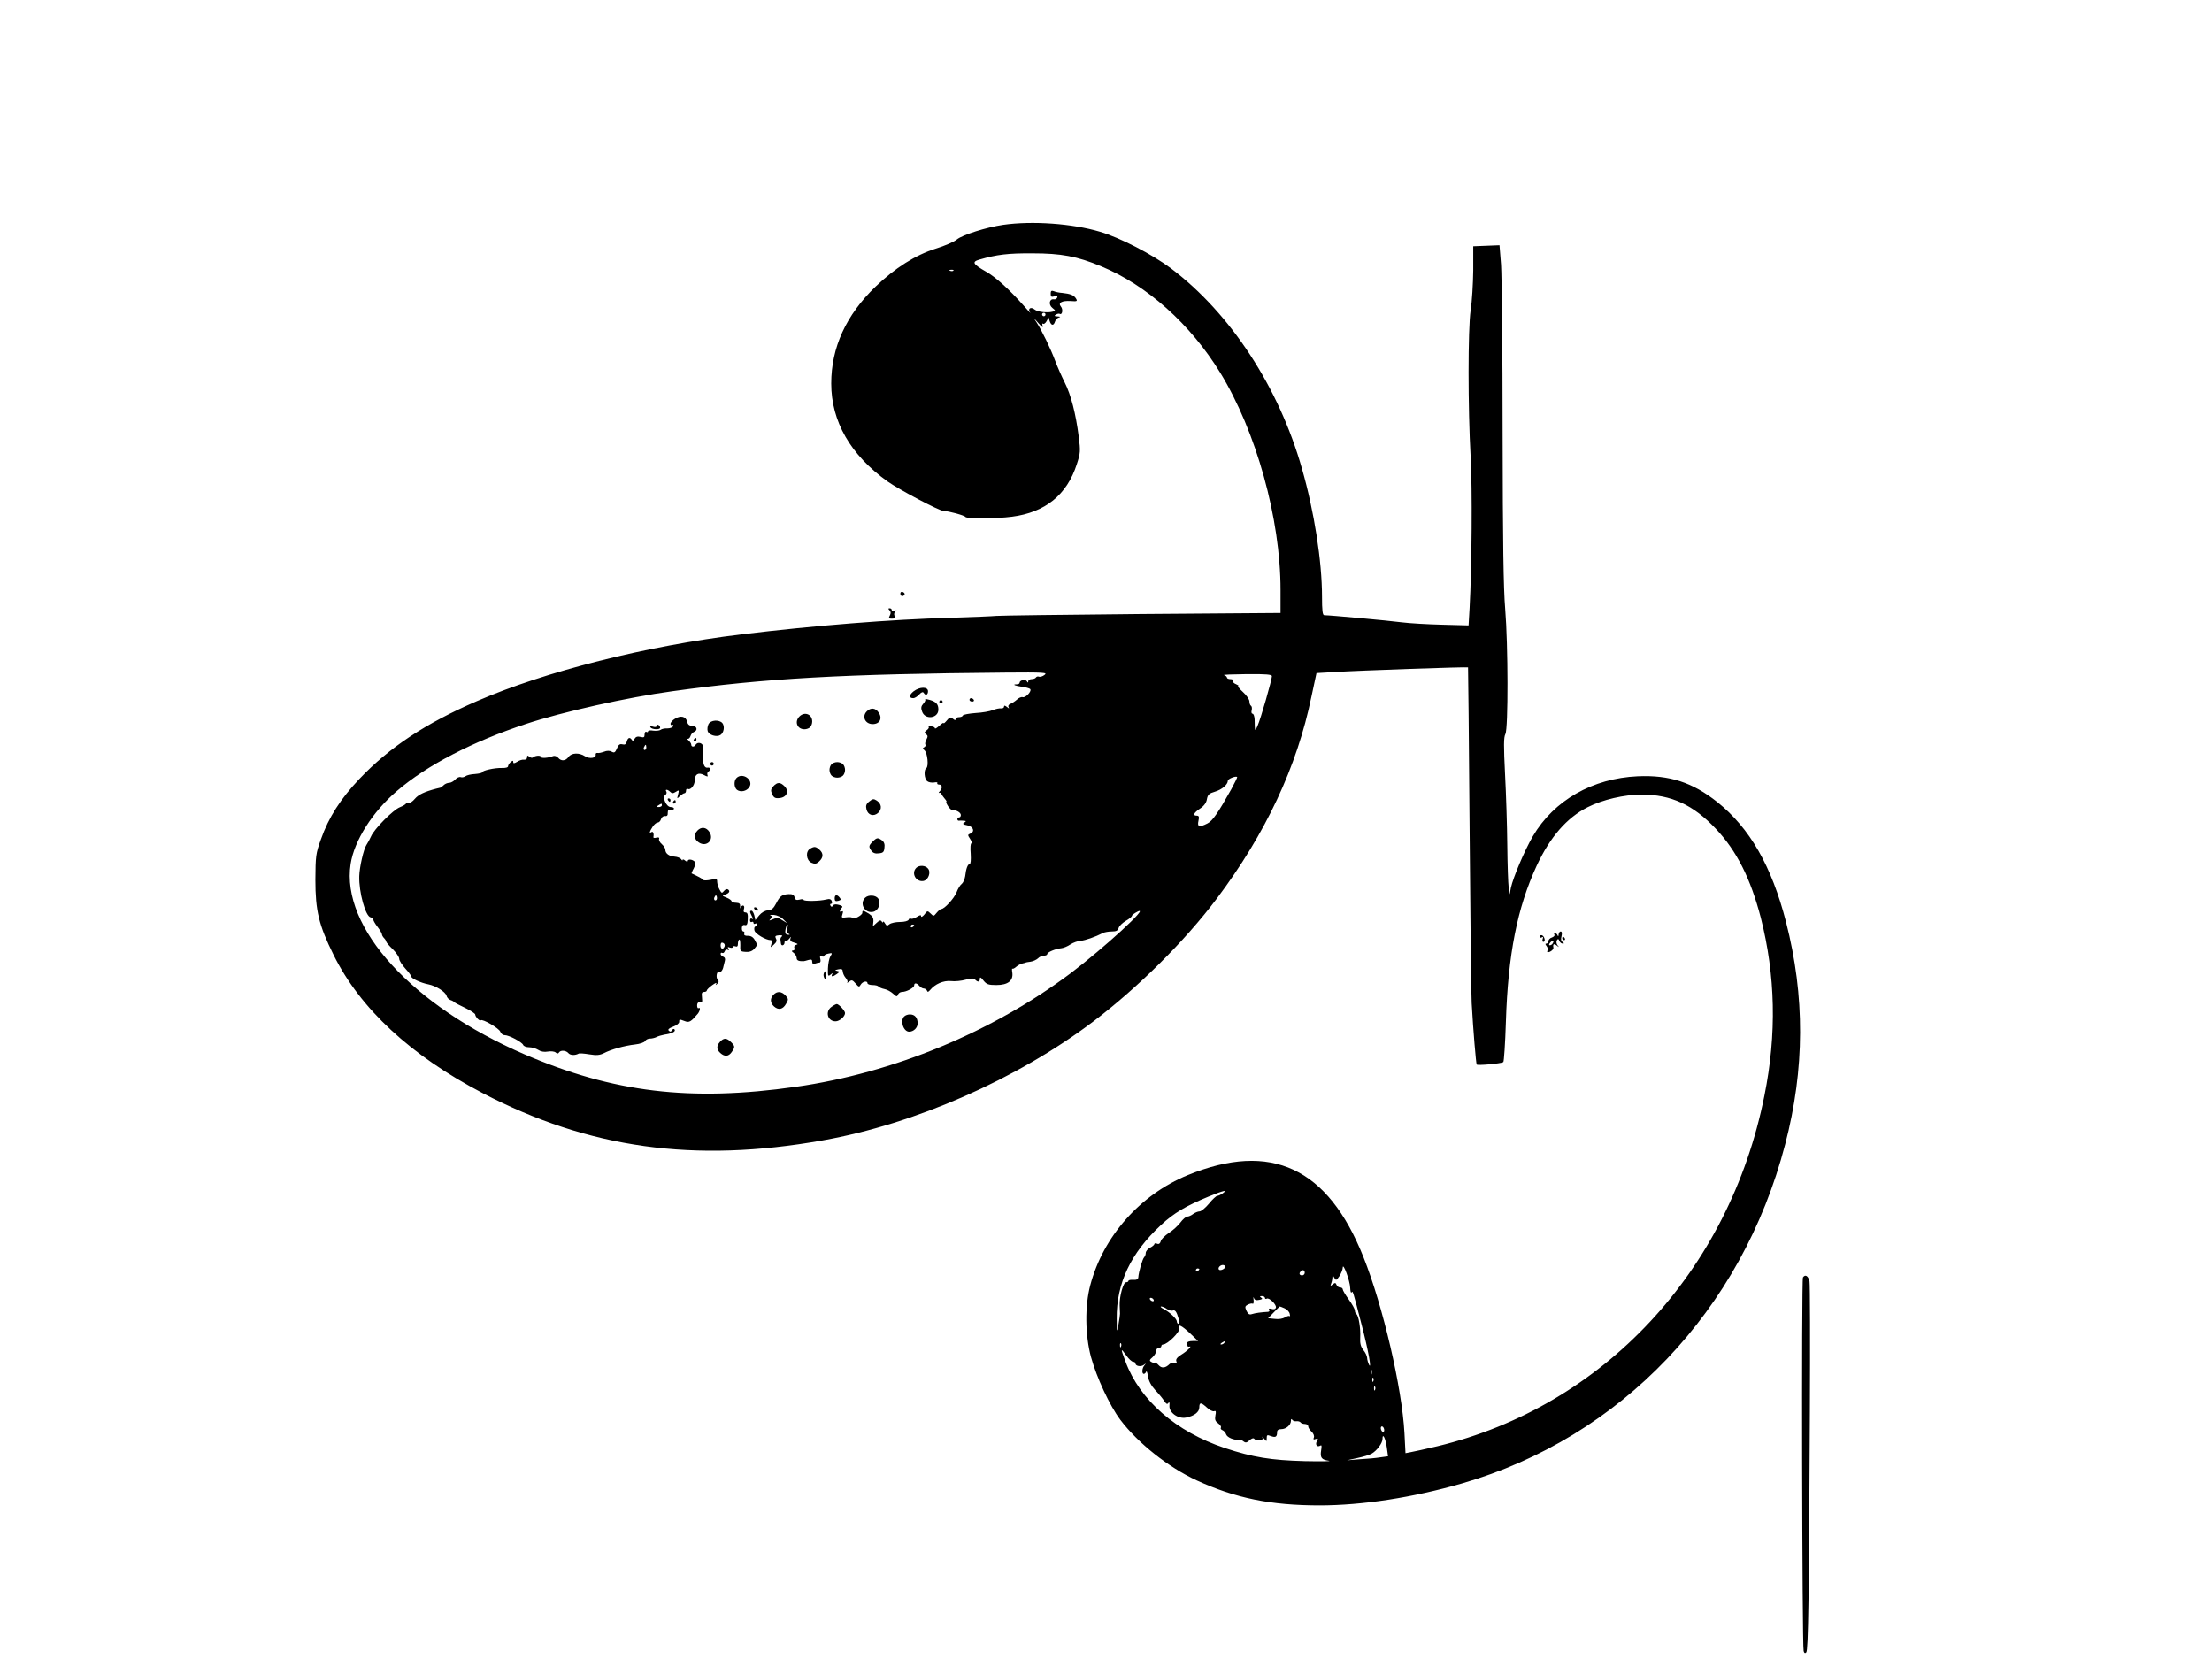  <svg version="1.0" xmlns="http://www.w3.org/2000/svg"
 width="1280pt" height="960pt" viewBox="0 0 1280 960"
 preserveAspectRatio="xMidYMid meet"><g transform="translate(0,960) scale(0.1,-0.1)"
fill="#000000" stroke="none">
<path d="M5805 8299 c-97 -14 -235 -58 -267 -84 -16 -14 -72 -38 -124 -54
-117 -37 -234 -111 -348 -220 -170 -164 -256 -352 -256 -560 0 -220 112 -414
326 -567 68 -48 300 -171 325 -171 27 0 119 -25 125 -34 7 -12 178 -11 270 1
192 25 318 126 375 304 21 64 22 75 11 161 -17 132 -45 241 -81 312 -17 34
-42 90 -55 125 -26 70 -78 177 -108 223 -18 26 -16 26 11 -5 20 -23 29 -28 24
-15 -3 11 -2 16 2 12 5 -4 14 2 21 14 l12 22 6 -21 c9 -27 23 -28 31 -3 3 11
14 22 23 24 11 3 8 5 -8 6 -19 1 -22 3 -10 10 8 6 18 7 22 5 15 -9 21 26 7 42
-18 22 5 35 57 32 37 -3 40 -1 30 15 -12 19 -32 27 -79 32 -18 1 -40 6 -49 10
-14 5 -18 2 -18 -15 0 -17 4 -20 21 -15 16 5 20 3 17 -6 -3 -8 -12 -13 -20
-11 -26 4 -32 -31 -8 -50 19 -15 19 -17 3 -21 -31 -9 -90 -2 -106 12 -22 18
-42 5 -26 -17 7 -10 -10 8 -36 38 -86 97 -165 168 -219 198 -77 44 -84 57 -38
70 100 29 167 37 307 36 165 0 258 -17 397 -75 264 -109 515 -333 688 -614
209 -340 350 -846 350 -1259 l0 -133 -807 -6 c-445 -4 -821 -9 -838 -11 -16
-2 -136 -7 -265 -11 -340 -9 -790 -45 -1210 -96 -552 -67 -1134 -214 -1530
-386 -298 -129 -506 -267 -680 -450 -109 -115 -178 -222 -223 -350 -30 -83
-31 -97 -32 -233 0 -181 20 -263 105 -435 154 -312 447 -583 862 -800 615
-321 1226 -406 1968 -274 536 95 1122 353 1565 687 261 198 531 466 716 712
283 377 464 762 548 1170 l29 135 103 6 c142 9 771 31 774 27 1 -2 5 -421 9
-933 4 -511 9 -966 12 -1010 9 -160 25 -348 29 -355 4 -7 139 5 154 14 4 3 11
108 15 233 12 390 66 661 178 903 78 167 174 278 295 339 87 44 212 73 313 73
170 0 298 -59 429 -198 121 -128 201 -288 260 -514 85 -334 93 -673 21 -1030
-203 -1017 -933 -1798 -1893 -2029 -67 -16 -136 -31 -153 -34 l-31 -6 -6 117
c-14 259 -124 734 -237 1017 -206 518 -534 672 -1017 475 -275 -113 -489 -354
-564 -637 -32 -120 -30 -288 4 -415 33 -120 109 -283 170 -364 103 -136 277
-274 441 -350 223 -103 431 -145 711 -145 247 0 541 45 825 127 918 265 1621
1002 1870 1962 114 437 115 858 5 1287 -83 323 -210 544 -398 694 -144 114
-276 157 -460 149 -262 -12 -485 -139 -607 -347 -47 -80 -114 -238 -127 -298
l-7 -38 -6 40 c-3 22 -7 132 -8 245 -1 113 -7 298 -13 412 -8 161 -8 212 2
230 17 32 16 515 -1 723 -10 117 -14 391 -15 1020 0 473 -5 911 -9 973 l-9
113 -76 -3 -76 -3 0 -140 c-1 -77 -7 -180 -15 -230 -16 -109 -16 -567 0 -850
10 -178 7 -635 -6 -872 l-6 -102 -151 4 c-84 2 -190 8 -237 14 -76 10 -415 41
-447 41 -10 0 -13 28 -13 108 0 203 -45 493 -116 740 -133 470 -414 900 -758
1159 -108 81 -295 178 -411 212 -161 48 -393 64 -560 40z m-288 -265 c-3 -3
-12 -4 -19 -1 -8 3 -5 6 6 6 11 1 17 -2 13 -5z m533 -254 c0 -5 -4 -10 -10
-10 -5 0 -10 5 -10 10 0 6 5 10 10 10 6 0 10 -4 10 -10z m-5 -2085 c-11 -9
-25 -13 -32 -11 -7 3 -15 1 -18 -4 -4 -6 -15 -10 -26 -10 -10 0 -19 -6 -19
-12 0 -10 -2 -10 -8 0 -9 13 -42 6 -42 -9 0 -5 -7 -9 -17 -9 -29 0 -9 -9 31
-14 22 -3 43 -9 47 -13 12 -12 -28 -54 -44 -47 -7 2 -22 -4 -32 -14 -11 -10
-28 -21 -38 -25 -11 -4 -15 -12 -11 -19 5 -9 3 -9 -9 1 -12 9 -17 10 -17 2 0
-7 -8 -11 -17 -10 -10 1 -31 -3 -48 -10 -16 -7 -61 -15 -100 -17 -38 -3 -71
-9 -73 -14 -2 -6 -12 -10 -23 -10 -10 0 -19 -5 -19 -11 0 -8 -6 -7 -16 2 -14
11 -19 10 -35 -10 -11 -13 -19 -20 -19 -15 0 4 -11 -3 -25 -16 -14 -13 -25
-19 -25 -14 0 5 -10 10 -21 11 -12 1 -19 -1 -15 -4 3 -3 -2 -12 -12 -19 -14
-11 -14 -15 -3 -23 10 -7 11 -13 2 -30 -7 -12 -9 -25 -6 -30 3 -5 -1 -12 -7
-15 -10 -4 -9 -8 2 -18 17 -15 25 -94 10 -103 -15 -9 -12 -61 5 -75 8 -7 26
-10 40 -8 13 3 22 1 19 -3 -3 -5 2 -9 10 -9 19 0 21 -21 4 -39 -7 -7 -8 -11
-3 -9 6 2 11 -1 13 -7 2 -5 11 -18 19 -27 9 -10 13 -18 9 -18 -3 0 1 -11 10
-25 9 -14 22 -25 28 -24 19 3 46 -13 46 -27 0 -8 -4 -14 -10 -14 -5 0 -10 -4
-10 -10 0 -5 3 -9 8 -9 4 1 16 1 27 0 17 -1 17 -3 5 -11 -12 -7 -8 -11 18 -16
35 -7 45 -37 16 -48 -15 -6 -15 -8 0 -31 9 -14 12 -25 7 -25 -5 0 -7 -26 -4
-60 2 -37 0 -60 -6 -60 -11 0 -21 -26 -26 -71 -3 -17 -11 -36 -19 -43 -9 -6
-23 -28 -31 -50 -15 -36 -70 -96 -88 -96 -5 0 -17 -10 -27 -22 -17 -21 -18
-21 -35 -4 -18 17 -19 17 -36 -6 -10 -12 -19 -17 -19 -10 0 9 -6 8 -25 -4 -13
-8 -28 -13 -34 -10 -5 3 -11 1 -13 -6 -3 -7 -23 -13 -50 -13 -25 0 -52 -6 -61
-13 -13 -11 -17 -10 -26 5 -6 10 -11 14 -11 8 0 -5 -4 -4 -8 3 -6 9 -13 7 -29
-8 l-22 -20 3 28 c1 20 -5 31 -26 45 -34 20 -38 21 -38 5 0 -15 -54 -42 -58
-30 -1 5 -16 6 -33 4 -29 -4 -31 -3 -24 18 5 15 4 20 -4 16 -14 -9 -14 7 0 21
7 7 3 12 -17 17 -17 5 -30 3 -34 -4 -5 -9 -9 -9 -14 -1 -4 6 -3 11 3 11 6 0 8
7 4 16 -4 11 -13 14 -32 9 -38 -10 -131 -11 -131 -2 0 4 -11 5 -24 1 -18 -4
-25 -1 -28 14 -4 14 -13 19 -34 18 -39 -2 -51 -11 -73 -54 -15 -29 -26 -38
-48 -40 -17 -1 -37 -13 -50 -29 l-22 -27 -6 27 c-4 15 -11 27 -16 27 -12 0
-11 -7 2 -32 8 -15 8 -19 0 -14 -6 4 -11 0 -11 -9 0 -9 5 -13 10 -10 6 3 10 1
10 -5 0 -6 5 -8 10 -5 6 3 10 2 10 -4 0 -5 -4 -11 -10 -13 -5 -1 -7 -12 -4
-23 5 -19 66 -55 93 -55 8 0 10 -7 5 -22 -7 -23 -6 -23 14 -4 15 13 19 23 12
35 -7 14 -3 17 18 19 15 1 22 -2 17 -6 -6 -4 -10 -13 -9 -19 1 -7 2 -17 3 -23
2 -17 21 -11 21 7 0 9 3 13 7 10 3 -4 12 1 20 11 11 14 12 14 7 1 -4 -12 3
-19 23 -24 20 -6 23 -9 11 -12 -10 -3 -15 -10 -11 -19 3 -8 -1 -14 -8 -14 -10
-1 -9 -5 4 -14 9 -7 17 -21 17 -30 0 -13 11 -19 40 -18 3 0 15 3 28 7 17 5 22
2 22 -10 0 -12 5 -15 16 -11 9 3 20 6 26 6 6 0 8 9 5 21 -4 15 -2 19 9 15 8
-3 14 -2 14 3 0 5 11 11 24 13 23 5 23 3 11 -16 -7 -12 -13 -43 -14 -70 -1
-45 0 -48 16 -35 11 9 14 10 9 2 -10 -17 4 -16 27 1 18 14 18 14 0 18 -14 3
-12 5 8 9 20 4 25 1 26 -14 1 -11 9 -27 17 -36 9 -10 13 -22 9 -26 -5 -5 0 -3
10 4 15 12 20 11 38 -10 19 -22 21 -22 30 -6 11 18 39 24 39 7 0 -5 13 -10 29
-10 17 0 32 -4 35 -9 3 -4 18 -11 33 -14 16 -3 38 -15 51 -27 19 -18 23 -19
28 -6 3 9 14 16 23 16 26 0 71 24 71 38 0 16 15 15 30 -3 7 -8 18 -15 25 -15
8 0 16 -6 19 -12 3 -10 8 -9 18 3 29 35 77 56 120 52 23 -3 62 1 86 8 32 9 46
9 55 0 16 -16 27 -14 27 5 0 12 6 10 21 -10 18 -22 28 -26 75 -26 66 0 98 25
92 71 -3 16 -2 27 0 24 3 -3 13 2 23 11 9 8 26 17 36 19 10 2 18 4 18 5 0 1
12 3 28 5 15 2 34 11 43 19 8 9 24 16 35 16 10 0 19 4 19 9 0 11 48 31 81 34
13 1 37 11 53 22 17 11 43 20 59 21 26 2 84 22 129 45 10 5 33 9 52 9 25 0 35
5 39 20 3 11 21 29 41 41 20 11 36 25 36 29 0 5 15 16 33 25 76 37 -196 -212
-388 -357 -453 -340 -1025 -577 -1590 -657 -610 -87 -1057 -33 -1570 188 -649
280 -1063 733 -1006 1102 21 135 127 302 268 422 173 149 440 287 747 388 208
69 588 154 846 189 540 75 988 100 1930 108 221 2 243 0 225 -13z m1315 -8 c0
-20 -65 -248 -83 -287 -15 -36 -16 -36 -17 38 -1 17 -6 32 -12 32 -6 0 -8 9
-5 20 3 11 1 23 -4 26 -5 3 -9 14 -9 25 0 11 -17 36 -37 54 -21 19 -33 35 -28
36 6 0 0 4 -13 10 -13 5 -20 13 -17 19 3 5 -3 10 -14 10 -12 0 -21 4 -21 9 0
5 -8 12 -17 14 -10 3 48 5 130 6 115 1 147 -2 147 -12z m-235 -654 c-76 -136
-108 -183 -138 -198 -47 -24 -60 -20 -52 15 5 23 3 30 -9 30 -26 0 -19 16 18
41 23 15 37 34 40 55 5 26 13 33 47 43 40 12 74 41 74 63 0 11 45 29 54 22 2
-2 -14 -34 -34 -71z m-2592 -753 l22 -22 -28 17 c-23 15 -32 16 -54 6 -23 -10
-25 -10 -14 2 9 12 9 16 -1 20 -7 3 2 4 20 3 19 -2 43 -13 55 -26z m23 -54
c-4 -15 -1 -26 7 -29 9 -4 9 -6 0 -6 -6 -1 -14 3 -17 7 -6 9 4 52 11 52 3 0 2
-11 -1 -24z m734 20 c0 -3 -4 -8 -10 -11 -5 -3 -10 -1 -10 4 0 6 5 11 10 11 6
0 10 -2 10 -4z m1786 -1551 c-11 -8 -25 -15 -32 -15 -6 0 -28 -20 -48 -45 -21
-25 -45 -45 -55 -45 -9 0 -26 -7 -37 -15 -10 -8 -26 -15 -34 -15 -8 0 -26 -16
-40 -35 -14 -18 -44 -46 -67 -60 -22 -15 -44 -36 -46 -47 -4 -14 -11 -19 -21
-15 -9 4 -16 3 -16 -2 0 -4 -11 -14 -25 -21 -14 -7 -25 -21 -25 -30 0 -9 -4
-20 -9 -25 -10 -10 -32 -85 -34 -116 -1 -12 -10 -16 -29 -15 -15 1 -28 -1 -28
-6 0 -4 -6 -8 -14 -8 -16 0 -39 -82 -37 -135 1 -19 2 -41 2 -47 0 -7 -4 -35
-9 -63 -9 -49 -10 -48 -10 35 -2 204 81 379 257 542 74 69 144 110 275 164 88
36 112 41 82 19z m14 -425 c0 -12 -28 -25 -36 -17 -9 9 6 27 22 27 8 0 14 -5
14 -10z m723 -122 c1 -20 4 -32 8 -27 7 12 7 12 58 -186 39 -149 61 -270 42
-230 -5 11 -10 28 -10 38 -1 11 -10 31 -22 45 -15 20 -20 38 -18 72 3 53 -9
127 -22 136 -5 3 -9 12 -9 21 0 8 -16 37 -35 63 -19 26 -35 53 -35 59 0 6 -7
11 -15 11 -9 0 -18 7 -21 15 -5 13 -9 13 -22 3 -13 -11 -15 -10 -9 5 4 10 7
26 7 35 1 15 2 15 11 -2 10 -17 12 -16 30 10 10 16 19 38 19 49 1 33 42 -77
43 -117z m-873 108 c0 -3 -4 -8 -10 -11 -5 -3 -10 -1 -10 4 0 6 5 11 10 11 6
0 10 -2 10 -4z m610 -21 c0 -8 -7 -15 -15 -15 -16 0 -20 12 -8 23 11 12 23 8
23 -8z m-264 -157 c19 3 22 7 12 13 -10 7 -9 9 5 9 9 0 17 -5 17 -11 0 -5 5
-7 10 -4 14 9 59 -36 53 -52 -3 -9 -13 -11 -25 -7 -14 4 -18 2 -14 -5 4 -6 1
-11 -6 -12 -38 -2 -75 -7 -93 -13 -15 -5 -23 -1 -32 19 -10 22 -9 27 8 36 11
5 23 8 28 5 4 -3 7 7 5 22 -2 15 -1 20 2 11 3 -11 13 -15 30 -11z m-611 2 c3
-5 2 -10 -4 -10 -5 0 -13 5 -16 10 -3 6 -2 10 4 10 5 0 13 -4 16 -10z m78 -55
c11 -7 25 -11 32 -9 15 6 23 -5 35 -46 5 -18 5 -30 -1 -30 -5 0 -9 6 -9 13 0
15 -40 53 -76 72 -16 8 -22 15 -14 15 8 -1 23 -7 33 -15z m681 4 c13 -6 27
-20 29 -31 3 -11 3 -17 0 -14 -4 3 -16 0 -27 -7 -13 -8 -37 -12 -59 -9 l-39 4
33 34 c18 19 34 34 35 34 2 0 14 -5 28 -11z m-548 -144 l47 -45 -31 0 c-18 0
-32 -4 -32 -10 0 -21 2 -25 13 -22 18 5 -14 -27 -49 -48 -23 -15 -31 -26 -27
-37 5 -12 2 -15 -10 -10 -9 3 -22 0 -29 -6 -24 -24 -46 -26 -63 -7 -10 11 -21
18 -24 15 -4 -2 -13 0 -20 5 -11 6 -9 12 8 26 11 10 21 26 21 36 0 10 7 18 15
18 8 0 15 5 15 10 0 6 5 10 10 10 26 0 101 75 94 94 -11 28 13 17 62 -29z
m199 -55 c-3 -5 -12 -10 -18 -10 -7 0 -6 4 3 10 19 12 23 12 15 0z m-598 -22
c-3 -8 -6 -5 -6 6 -1 11 2 17 5 13 3 -3 4 -12 1 -19z m70 -88 c7 0 13 -4 13
-9 0 -16 32 -22 49 -9 13 10 14 10 4 -2 -15 -16 -17 -50 -4 -50 5 0 11 6 13
12 3 7 8 -5 11 -27 4 -26 19 -54 42 -79 20 -21 43 -49 52 -63 12 -18 18 -21
24 -11 5 8 8 2 6 -16 -3 -40 50 -78 96 -69 47 9 77 32 77 59 0 31 10 30 45 -2
15 -14 33 -23 41 -20 10 4 12 -2 7 -25 -4 -24 -1 -33 16 -45 12 -9 19 -20 16
-25 -4 -5 1 -12 9 -15 8 -3 18 -14 21 -24 6 -18 47 -35 73 -31 8 1 20 -3 28
-10 11 -9 19 -8 35 7 12 11 23 14 27 8 4 -5 13 -9 20 -8 6 1 17 2 23 3 5 0 7
7 4 14 -4 6 1 3 9 -7 16 -19 16 -19 16 2 0 19 3 20 24 12 27 -10 36 -5 36 22
0 12 7 18 24 18 28 0 56 24 56 48 0 11 3 13 8 6 4 -6 15 -10 24 -8 10 1 20 -2
24 -7 3 -5 14 -9 25 -9 10 0 19 -6 19 -13 0 -8 9 -22 19 -31 12 -11 17 -25 14
-34 -5 -11 -2 -14 10 -9 15 5 16 3 7 -13 -11 -21 2 -36 21 -25 7 5 8 -4 4 -27
-7 -43 2 -55 45 -61 19 -3 -44 -4 -140 -2 -193 5 -301 22 -463 76 -282 94
-492 277 -575 502 -28 75 -28 80 5 34 14 -20 32 -37 40 -37z m1380 -72 c-3 -7
-5 -2 -5 12 0 14 2 19 5 13 2 -7 2 -19 0 -25z m10 -40 c-3 -8 -6 -5 -6 6 -1
11 2 17 5 13 3 -3 4 -12 1 -19z m10 -50 c-3 -8 -6 -5 -6 6 -1 11 2 17 5 13 3
-3 4 -12 1 -19z m53 -234 c0 -8 -4 -12 -10 -9 -5 3 -10 13 -10 21 0 8 5 12 10
9 6 -3 10 -13 10 -21z m15 -100 l7 -51 -44 -6 c-24 -4 -77 -9 -118 -11 l-75
-6 60 13 c33 7 70 18 82 25 30 17 63 61 63 85 0 39 18 3 25 -49z"/>
<path d="M5286 5599 c-26 -21 -27 -39 -1 -39 8 0 23 9 34 21 12 13 21 17 26
10 10 -18 25 -13 25 9 0 27 -48 27 -84 -1z"/>
<path d="M5354 5553 c3 -4 -2 -15 -11 -25 -13 -14 -15 -25 -7 -46 17 -49 94
-39 94 12 0 31 -13 45 -50 56 -18 5 -30 7 -26 3z"/>
<path d="M5610 5550 c0 -5 7 -10 16 -10 8 0 12 5 9 10 -3 6 -10 10 -16 10 -5
0 -9 -4 -9 -10z"/>
<path d="M5436 5542 c-3 -5 1 -9 9 -9 8 0 12 4 9 9 -3 4 -7 8 -9 8 -2 0 -6 -4
-9 -8z"/>
<path d="M5016 5484 c-30 -30 -10 -74 34 -74 40 0 58 32 35 66 -18 28 -46 31
-69 8z"/>
<path d="M4626 5454 c-30 -30 -13 -74 29 -74 12 0 26 5 33 12 7 7 12 21 12 33
0 42 -44 59 -74 29z"/>
<path d="M3906 5441 c-14 -8 -26 -22 -26 -29 0 -7 4 -10 10 -7 5 3 7 0 5 -7
-3 -8 -18 -13 -33 -13 -15 1 -33 -3 -39 -8 -7 -5 -26 -7 -43 -5 -16 3 -30 1
-30 -4 0 -5 -4 -6 -10 -3 -5 3 -10 -3 -10 -15 0 -17 -4 -19 -24 -14 -17 4 -27
1 -34 -11 -6 -12 -11 -14 -16 -6 -11 17 -23 13 -29 -10 -4 -16 -11 -20 -26
-16 -15 3 -22 -2 -31 -24 -10 -23 -15 -27 -30 -19 -12 7 -28 7 -45 0 -14 -5
-31 -9 -38 -7 -7 1 -11 -3 -10 -10 4 -20 -36 -26 -62 -9 -34 22 -78 20 -95 -4
-17 -24 -43 -26 -60 -5 -8 9 -20 13 -29 10 -29 -12 -71 -14 -71 -5 0 11 -35 8
-46 -3 -4 -4 -13 -2 -21 4 -10 9 -13 8 -13 -4 0 -9 -7 -14 -17 -13 -10 2 -28
-4 -40 -12 -17 -10 -23 -11 -23 -2 0 10 -3 10 -15 0 -8 -7 -15 -18 -15 -24 0
-7 -15 -11 -37 -10 -42 1 -113 -15 -113 -25 0 -4 -19 -8 -42 -10 -23 -1 -48
-7 -55 -13 -7 -5 -19 -8 -27 -5 -8 3 -22 -3 -32 -14 -9 -10 -25 -19 -35 -19
-10 0 -24 -6 -31 -13 -7 -7 -16 -14 -20 -15 -8 -2 -13 -3 -25 -6 -65 -17 -102
-34 -122 -58 -13 -16 -30 -27 -37 -24 -8 3 -14 2 -14 -2 0 -5 -16 -15 -36 -23
-39 -15 -149 -126 -167 -169 -6 -14 -18 -36 -27 -50 -16 -24 -40 -129 -41
-180 -3 -92 36 -232 65 -238 9 -2 16 -8 16 -13 0 -6 11 -25 25 -43 14 -18 25
-37 25 -42 0 -6 6 -16 13 -23 6 -6 12 -16 12 -20 0 -4 17 -24 38 -44 20 -20
37 -45 37 -55 0 -10 16 -35 35 -56 19 -21 35 -42 35 -47 0 -11 56 -37 99 -45
44 -9 98 -43 105 -66 2 -10 12 -21 23 -25 10 -3 20 -9 23 -13 3 -3 31 -18 63
-33 31 -15 57 -32 57 -38 0 -13 26 -40 32 -33 10 10 107 -47 113 -66 4 -11 15
-20 25 -20 26 0 100 -40 107 -56 3 -8 18 -14 34 -14 17 0 40 -7 53 -15 15 -10
35 -14 56 -10 18 3 38 1 45 -5 9 -8 15 -8 20 0 9 15 41 12 54 -4 11 -13 39
-14 59 -3 4 3 32 1 62 -4 42 -7 61 -5 85 7 40 21 118 43 180 50 28 3 54 12 58
20 4 8 17 14 28 14 11 0 28 4 38 9 9 5 30 11 46 14 42 6 66 17 59 29 -4 6 -10
5 -15 -3 -6 -10 -11 -11 -19 -3 -7 7 1 14 25 23 19 7 35 19 35 27 0 17 1 17
33 5 25 -10 36 -3 75 43 13 17 17 40 4 32 -4 -2 -8 4 -8 15 0 17 8 23 27 21 3
-1 3 12 1 29 -3 22 0 29 12 29 9 0 16 4 16 8 0 5 14 19 31 31 18 13 28 17 24
10 -6 -11 -5 -12 6 -1 9 8 10 15 2 23 -12 12 -5 52 7 44 9 -6 23 12 26 31 1 6
5 21 8 32 4 13 1 22 -9 26 -8 3 -15 10 -15 16 0 6 4 9 9 6 5 -3 12 1 15 10 3
8 11 12 17 8 8 -5 9 -3 4 6 -6 10 -4 12 8 7 10 -3 17 -2 17 3 0 5 7 7 15 4 10
-4 15 0 15 14 0 12 3 23 8 25 4 3 6 -12 6 -32 -2 -35 0 -37 30 -39 22 -2 39 4
51 18 18 20 18 24 4 48 -10 19 -23 27 -41 27 -17 -1 -24 4 -21 12 3 7 0 13 -5
13 -6 0 -10 9 -9 21 1 13 7 19 17 16 12 -3 16 5 17 34 2 29 -2 39 -13 39 -11
0 -13 6 -9 20 7 22 -10 28 -19 8 -3 -7 -4 -4 -3 7 1 15 -4 20 -23 21 -14 0
-26 4 -27 10 -1 5 -14 14 -29 20 -27 11 -27 12 -6 18 23 8 29 21 13 30 -5 3
-15 -1 -22 -10 -11 -14 -14 -13 -25 8 -8 13 -13 33 -14 44 0 20 -3 21 -37 13
-21 -4 -40 -5 -43 -1 -3 4 -18 14 -35 22 -16 8 -31 15 -33 16 -1 0 4 14 13 30
9 18 11 32 5 38 -14 14 -40 16 -40 4 0 -6 -6 -5 -15 2 -8 7 -15 9 -15 4 0 -5
-4 -3 -8 4 -5 7 -22 14 -38 15 -32 2 -54 18 -54 40 0 8 -9 22 -20 32 -12 10
-19 24 -16 31 3 7 -2 10 -15 7 -11 -3 -19 -2 -18 3 4 21 -2 35 -11 29 -15 -9
-12 2 6 30 9 14 22 25 29 25 8 0 17 9 20 20 4 12 14 19 23 18 12 -2 17 4 16
19 0 15 5 20 18 18 10 -2 18 0 18 6 0 5 -8 9 -19 9 -25 0 -51 58 -31 70 7 4 9
13 6 19 -10 15 7 14 22 -1 10 -10 17 -10 33 0 18 12 19 11 13 -15 -7 -26 -7
-27 10 -10 10 9 22 17 27 17 5 0 9 7 9 16 0 8 5 12 10 9 15 -9 40 20 40 48 0
36 20 49 52 33 21 -11 26 -12 22 -1 -3 7 -1 16 5 20 17 10 13 26 -5 23 -16 -3
-26 18 -25 50 1 12 1 27 0 70 -1 23 -32 32 -44 12 -8 -14 -25 -13 -25 1 0 7
-8 18 -17 26 -10 8 -13 12 -6 9 6 -4 14 2 18 13 3 11 12 22 20 25 25 9 18 36
-9 36 -17 0 -26 7 -30 24 -7 30 -36 38 -70 17z m-166 -166 c0 -8 -4 -15 -10
-15 -5 0 -7 7 -4 15 4 8 8 15 10 15 2 0 4 -7 4 -15z m90 -335 c0 -5 -8 -10
-17 -10 -15 0 -16 2 -3 10 19 12 20 12 20 0z m316 -547 c-10 -10 -19 5 -10 18
6 11 8 11 12 0 2 -7 1 -15 -2 -18z m47 -269 c-8 -21 -23 -17 -23 6 0 13 5 18
14 14 8 -3 12 -12 9 -20z"/>
<path d="M4100 5410 c-6 -12 -8 -30 -5 -40 7 -24 52 -37 74 -23 20 13 26 50
11 69 -19 21 -67 18 -80 -6z"/>
<path d="M3800 5400 c0 -7 -8 -9 -21 -5 -15 5 -19 4 -15 -4 9 -13 56 -15 56
-2 0 6 -4 13 -10 16 -5 3 -10 1 -10 -5z"/>
<path d="M4015 5320 c-3 -5 -1 -10 4 -10 6 0 11 5 11 10 0 6 -2 10 -4 10 -3 0
-8 -4 -11 -10z"/>
<path d="M4110 5180 c0 -5 5 -10 10 -10 6 0 10 5 10 10 0 6 -4 10 -10 10 -5 0
-10 -4 -10 -10z"/>
<path d="M4812 5178 c-7 -7 -12 -21 -12 -33 0 -12 5 -26 12 -33 7 -7 21 -12
33 -12 12 0 26 5 33 12 7 7 12 21 12 33 0 12 -5 26 -12 33 -7 7 -21 12 -33 12
-12 0 -26 -5 -33 -12z"/>
<path d="M4262 5098 c-16 -16 -15 -53 2 -68 21 -16 56 -9 72 15 27 41 -39 88
-74 53z"/>
<path d="M4475 5050 c-15 -17 -16 -24 -7 -46 10 -20 18 -25 43 -22 42 4 57 40
29 68 -25 25 -42 25 -65 0z"/>
<path d="M3865 4970 c3 -5 8 -10 11 -10 2 0 4 5 4 10 0 6 -5 10 -11 10 -5 0
-7 -4 -4 -10z"/>
<path d="M5030 4962 c-18 -14 -21 -25 -16 -45 8 -34 41 -44 67 -21 24 22 21
52 -7 71 -19 12 -24 11 -44 -5z"/>
<path d="M3895 4960 c-3 -5 -1 -10 4 -10 6 0 11 5 11 10 0 6 -2 10 -4 10 -3 0
-8 -4 -11 -10z"/>
<path d="M4036 4794 c-23 -23 -20 -51 8 -69 45 -30 91 16 61 61 -18 28 -47 31
-69 8z"/>
<path d="M5050 4730 c-24 -24 -24 -30 -7 -54 9 -12 23 -17 42 -14 25 2 31 8
33 33 3 19 -2 33 -14 42 -24 17 -30 17 -54 -7z"/>
<path d="M4688 4689 c-28 -16 -23 -67 7 -81 21 -9 28 -8 45 7 25 23 26 47 2
68 -21 19 -30 20 -54 6z"/>
<path d="M5302 4578 c-30 -30 -3 -82 40 -76 29 4 47 50 28 72 -15 19 -51 21
-68 4z"/>
<path d="M4830 4401 c0 -14 5 -18 20 -14 16 4 18 8 9 19 -16 20 -29 17 -29 -5z"/>
<path d="M5006 4405 c-35 -35 0 -93 48 -81 29 7 45 49 29 75 -14 22 -57 25
-77 6z"/>
<path d="M4365 4340 c3 -5 11 -10 16 -10 6 0 7 5 4 10 -3 6 -11 10 -16 10 -6
0 -7 -4 -4 -10z"/>
<path d="M4767 3967 c-3 -8 -1 -20 4 -28 6 -10 9 -7 9 14 0 29 -5 35 -13 14z"/>
<path d="M4476 3844 c-21 -21 -20 -47 3 -68 26 -23 52 -17 70 16 14 24 14 28
-3 47 -23 25 -49 27 -70 5z"/>
<path d="M4812 3774 c-39 -27 -23 -84 23 -84 23 0 55 28 55 48 0 13 -36 52
-48 52 -4 0 -18 -7 -30 -16z"/>
<path d="M5232 3718 c-25 -25 -4 -88 29 -88 26 0 49 23 49 48 0 33 -16 52 -45
52 -12 0 -26 -5 -33 -12z"/>
<path d="M4167 3572 c-22 -24 -21 -45 1 -65 25 -23 48 -21 66 5 20 29 20 34
-4 58 -25 25 -42 25 -63 2z"/>
<path d="M5210 6165 c0 -16 16 -20 24 -6 3 5 -1 11 -9 15 -9 3 -15 0 -15 -9z"/>
<path d="M5148 6068 c7 -7 8 -17 1 -30 -8 -15 -6 -18 12 -18 16 0 19 4 15 17
-4 9 -1 21 6 26 9 6 8 7 -4 3 -10 -3 -18 -1 -18 4 0 6 -5 10 -12 10 -9 0 -9
-3 0 -12z"/>
<path d="M9019 4193 c0 -11 -3 -13 -6 -5 -2 6 -9 12 -14 12 -6 0 -8 -4 -4 -9
3 -5 -4 -12 -15 -16 -11 -3 -20 -13 -20 -21 0 -8 -5 -14 -11 -14 -8 0 -8 -4 1
-15 6 -8 9 -19 5 -25 -3 -5 -3 -10 2 -10 14 0 34 16 32 26 -4 21 2 26 19 13
15 -12 16 -12 5 1 -7 9 -8 21 -4 29 6 10 10 9 14 -3 4 -9 12 -16 19 -16 10 0
10 2 0 9 -9 5 -11 17 -6 34 4 17 2 27 -5 27 -6 0 -11 -8 -12 -17z m-34 -52
c-3 -6 -11 -11 -17 -11 -6 0 -6 6 2 15 14 17 26 13 15 -4z"/>
<path d="M8910 4180 c0 -6 5 -8 12 -4 8 5 9 2 5 -9 -3 -10 -2 -17 4 -17 14 0
7 32 -8 38 -7 2 -13 -1 -13 -8z"/>
<path d="M9040 4170 c0 -5 5 -10 11 -10 5 0 7 5 4 10 -3 6 -8 10 -11 10 -2 0
-4 -4 -4 -10z"/>
<path d="M10433 2208 c-9 -14 -5 -2130 4 -2162 3 -12 8 -15 15 -8 12 12 16
326 21 1392 2 399 1 738 -2 754 -7 33 -25 44 -38 24z"/>
</g>
</svg>
